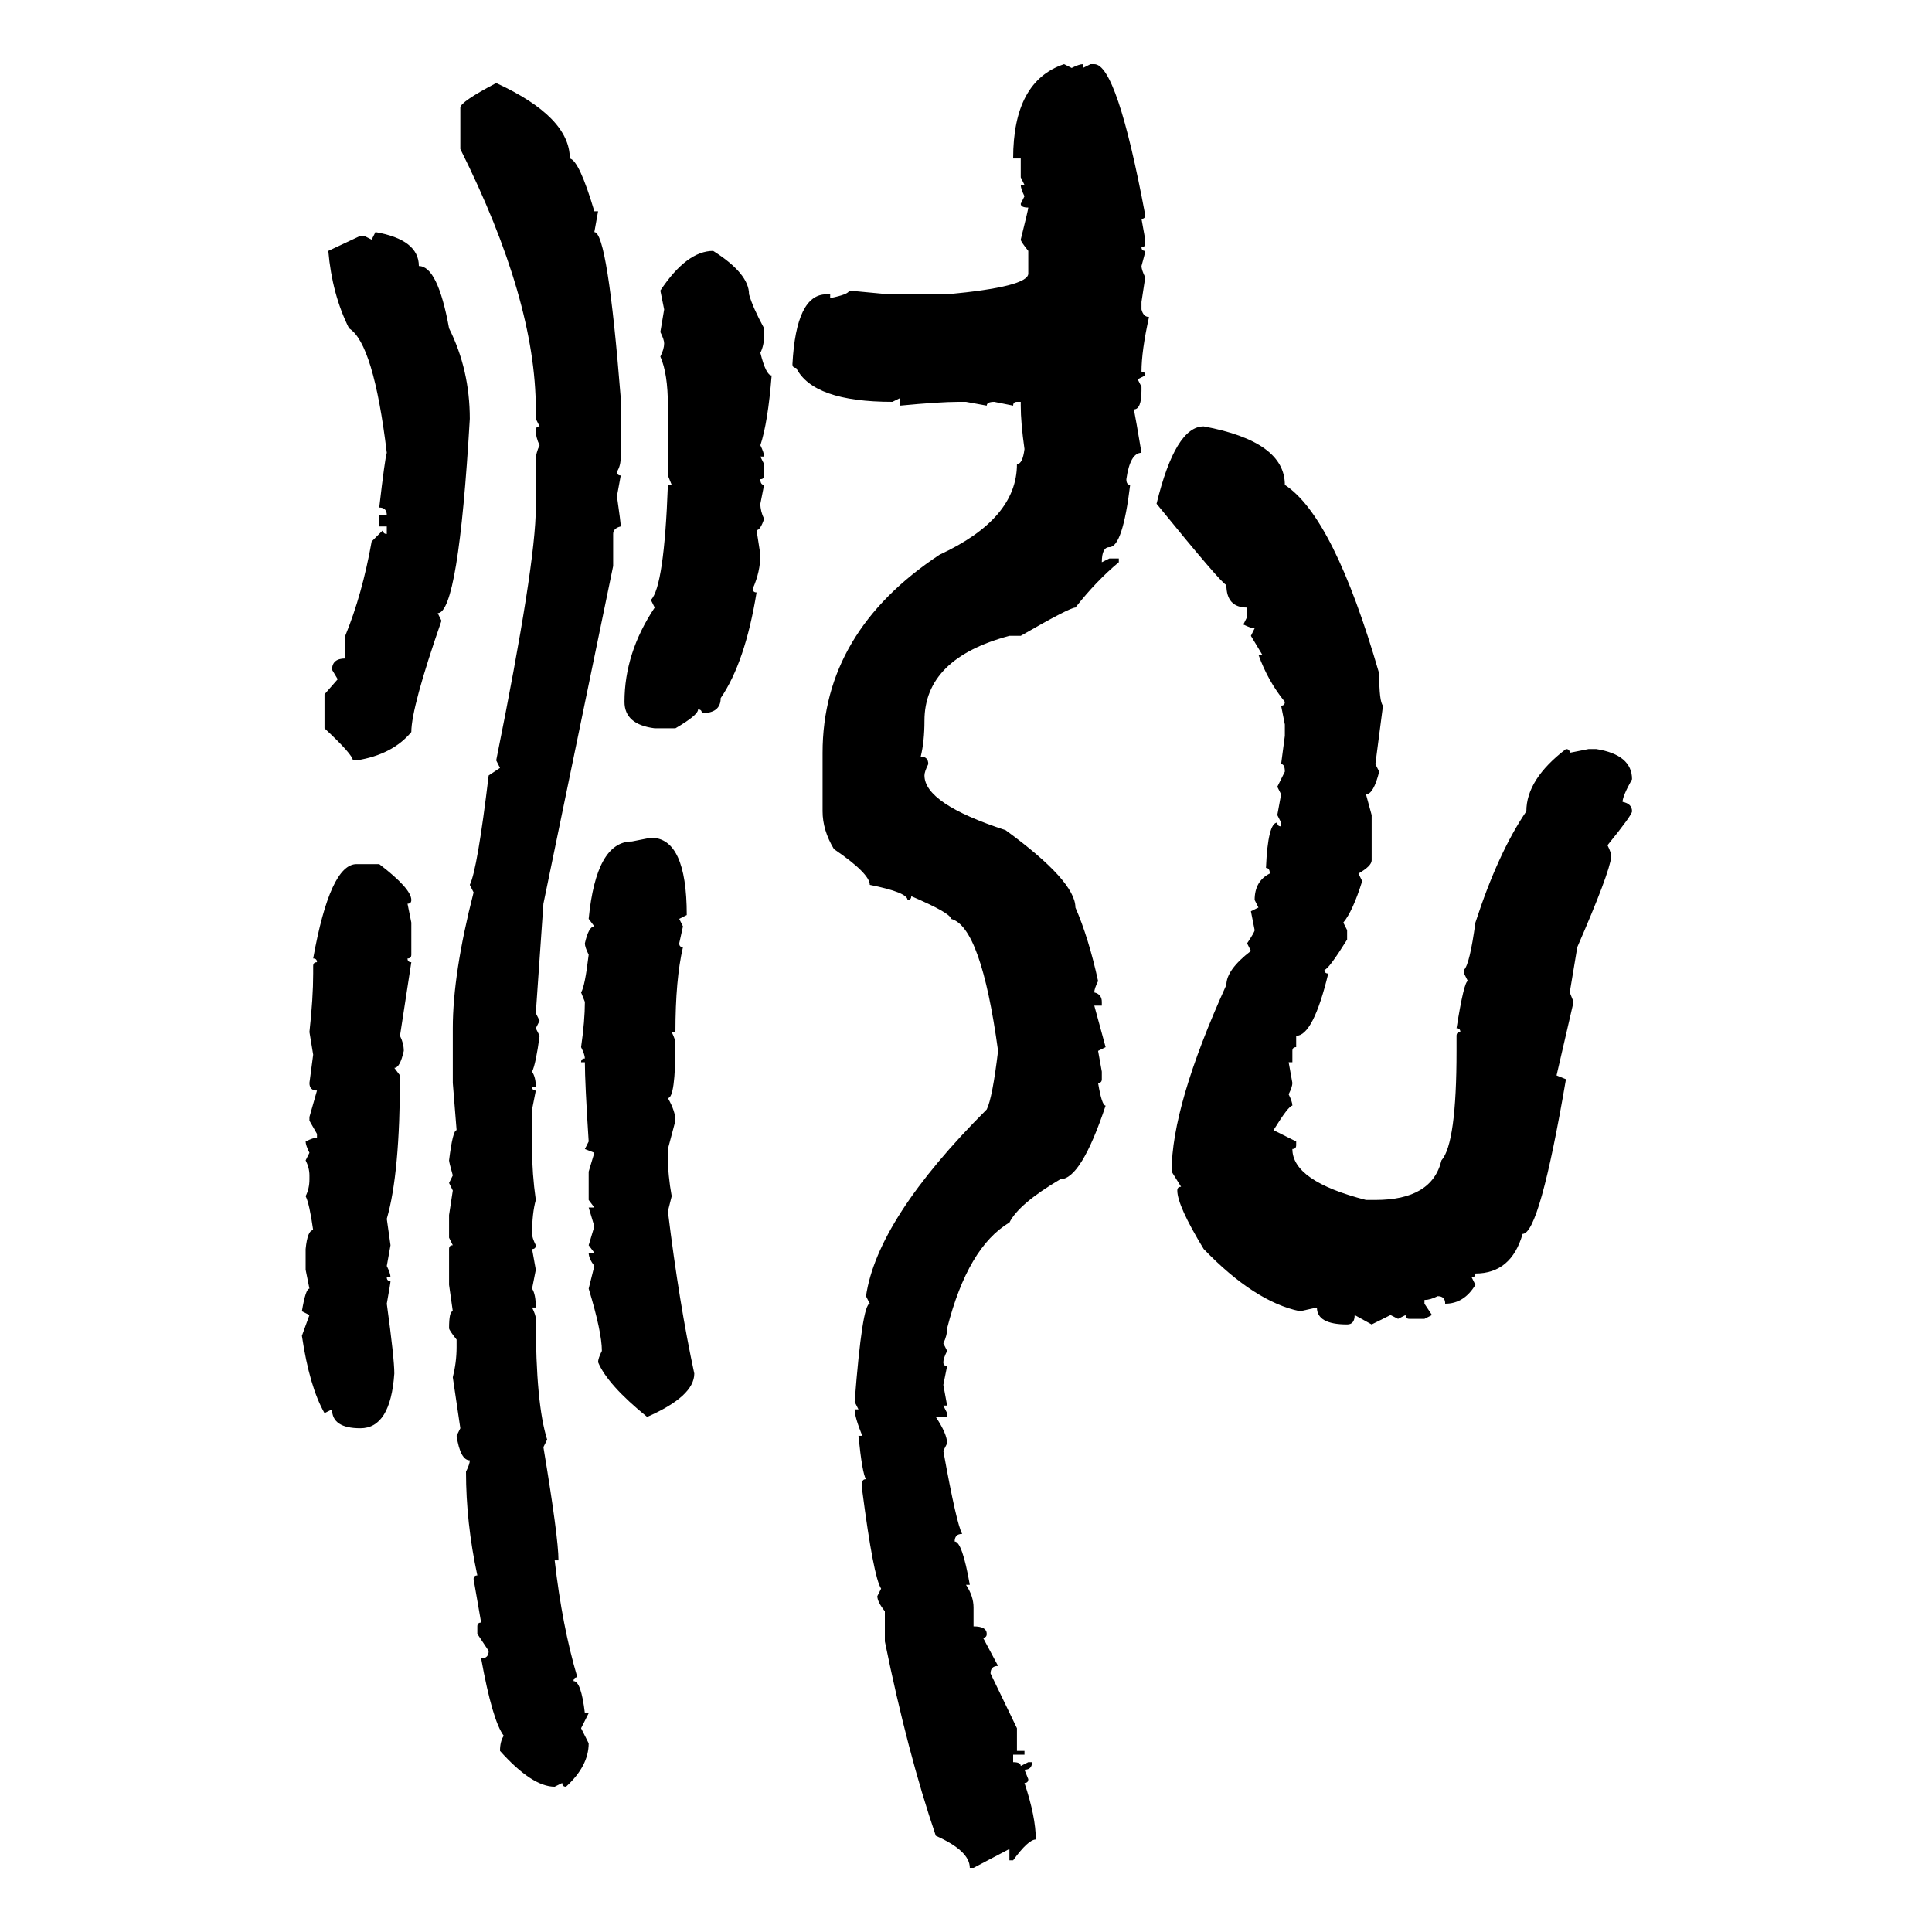 <svg xmlns="http://www.w3.org/2000/svg" xmlns:xlink="http://www.w3.org/1999/xlink" width="300" height="300"><path d="M165.23 9.96L165.23 9.96L166.41 10.55Q167.58 9.96 168.16 9.96L168.16 9.96L168.16 10.55L169.34 9.96L169.92 9.96Q173.44 9.96 177.83 33.40L177.83 33.40Q177.83 33.98 177.25 33.98L177.25 33.98L177.83 37.21L177.83 37.79Q177.83 38.38 177.25 38.38L177.25 38.38Q177.25 38.96 177.83 38.96L177.83 38.96Q177.83 39.26 177.25 41.31L177.25 41.31Q177.25 41.89 177.83 43.07L177.83 43.07L177.25 46.88L177.25 48.05Q177.54 49.22 178.42 49.22L178.42 49.22Q177.25 54.49 177.25 57.71L177.25 57.71Q177.83 57.71 177.83 58.30L177.83 58.30L176.66 58.89L177.25 60.06L177.25 60.64Q177.25 63.57 176.07 63.57L176.07 63.57Q176.37 65.04 177.25 70.31L177.25 70.31Q175.49 70.31 174.90 74.41L174.90 74.41Q174.90 75.29 175.49 75.29L175.49 75.29Q174.32 84.96 172.27 84.96L172.27 84.96Q171.09 84.96 171.09 87.30L171.09 87.30L172.27 86.72L173.73 86.72L173.73 87.30Q170.21 90.23 166.99 94.34L166.99 94.34Q166.11 94.34 158.50 98.73L158.50 98.73L156.74 98.73Q143.55 102.25 143.55 111.91L143.55 111.91Q143.55 115.14 142.97 117.48L142.97 117.48Q144.14 117.48 144.14 118.65L144.14 118.65Q143.55 119.82 143.55 120.41L143.55 120.41Q143.55 124.80 156.15 128.91L156.15 128.91Q166.99 136.82 166.99 140.92L166.99 140.92Q169.04 145.61 170.51 152.34L170.51 152.34Q169.92 153.52 169.92 154.10L169.92 154.10Q171.09 154.39 171.09 155.57L171.09 155.57L171.09 156.15L169.92 156.15L171.68 162.60L170.51 163.18L171.09 166.41L171.09 167.58Q171.09 168.16 170.51 168.16L170.51 168.16Q171.09 171.68 171.68 171.68L171.68 171.68Q167.87 183.11 164.65 183.11L164.65 183.11Q158.20 186.91 156.74 189.84L156.74 189.84Q150.29 193.65 147.07 206.25L147.07 206.25Q147.07 207.42 146.48 208.59L146.48 208.59L147.07 209.77Q146.48 210.94 146.48 211.52L146.48 211.52Q146.48 212.11 147.07 212.11L147.07 212.11L146.48 215.04L147.07 218.26L146.48 218.26L147.07 219.43L147.07 220.02L145.31 220.02Q147.07 222.66 147.07 224.12L147.07 224.12L146.48 225.29Q148.54 236.72 149.41 238.18L149.41 238.18Q148.24 238.18 148.24 239.36L148.24 239.36Q149.41 239.36 150.59 246.09L150.59 246.09L150 246.09Q151.17 247.85 151.17 249.61L151.17 249.61L151.17 252.54Q153.22 252.54 153.22 253.71L153.22 253.71Q153.22 254.30 152.64 254.30L152.64 254.30L154.98 258.69Q153.81 258.69 153.81 259.86L153.81 259.86L157.91 268.36L157.91 271.88L159.08 271.88L159.08 272.46L157.32 272.46L157.32 273.63Q158.50 273.63 158.50 274.22L158.50 274.22L159.67 273.63L160.25 273.63Q160.25 274.80 159.08 274.80L159.08 274.80L159.67 276.27Q159.67 276.86 159.08 276.86L159.08 276.86Q160.84 282.13 160.84 285.64L160.84 285.64Q159.67 285.64 157.32 288.87L157.32 288.87L156.74 288.87L156.74 287.11L151.17 290.04L150.59 290.04Q150.59 287.40 145.31 285.06L145.31 285.06Q140.92 272.17 137.40 254.88L137.40 254.88L137.40 250.20Q136.23 248.73 136.23 247.85L136.23 247.85L136.82 246.68Q135.64 244.92 133.89 231.45L133.89 231.45L133.89 230.27Q133.89 229.69 134.47 229.69L134.47 229.69Q133.89 228.81 133.30 222.95L133.30 222.95L133.89 222.95Q132.71 220.02 132.71 218.85L132.71 218.85L133.30 218.85L132.71 217.68Q133.89 202.44 135.06 202.44L135.06 202.44L134.47 201.27Q136.23 189.26 153.22 172.27L153.22 172.27Q154.10 170.51 154.98 163.18L154.98 163.18Q152.34 143.85 147.66 142.68L147.66 142.68Q147.66 141.80 141.50 139.16L141.50 139.16Q141.50 139.75 140.92 139.75L140.92 139.75Q140.92 138.57 135.06 137.40L135.06 137.40Q135.06 135.64 129.49 131.84L129.49 131.84Q127.73 128.91 127.73 125.98L127.73 125.98L127.73 116.89Q127.73 98.14 145.90 86.13L145.90 86.13Q157.91 80.57 157.91 72.07L157.91 72.07Q158.79 72.07 159.08 69.73L159.08 69.73Q158.50 65.63 158.50 62.99L158.50 62.99L158.50 62.40L157.91 62.40Q157.32 62.40 157.32 62.99L157.32 62.99L154.39 62.40Q153.22 62.40 153.22 62.99L153.22 62.99L150 62.40L148.83 62.40Q145.90 62.40 139.75 62.99L139.75 62.99L139.75 61.82L138.57 62.40Q126.27 62.40 123.63 57.13L123.63 57.13Q123.05 57.13 123.05 56.54L123.05 56.54Q123.63 45.70 128.32 45.70L128.32 45.70L128.91 45.70L128.91 46.29Q131.84 45.70 131.84 45.12L131.84 45.12L137.99 45.70L147.07 45.70Q159.67 44.53 159.67 42.48L159.67 42.48L159.67 38.96Q158.50 37.50 158.50 37.21L158.50 37.21Q159.67 32.52 159.67 32.23L159.67 32.23Q158.50 32.23 158.50 31.64L158.50 31.64L159.08 30.47Q158.50 29.30 158.50 28.71L158.50 28.71L159.08 28.71L158.50 27.54L158.50 24.61L157.32 24.61Q157.32 12.60 165.23 9.96ZM77.05 12.89L77.05 12.89Q88.48 18.16 88.48 24.61L88.48 24.61Q89.94 24.90 92.29 32.81L92.29 32.81L92.87 32.81L92.29 36.04Q94.34 36.04 96.39 61.82L96.39 61.82L96.39 70.90Q96.39 72.36 95.80 73.24L95.80 73.24Q95.80 73.83 96.39 73.83L96.39 73.83L95.80 77.05Q96.39 81.15 96.39 81.74L96.39 81.74Q95.21 82.03 95.21 82.91L95.21 82.91L95.21 87.89L84.38 140.33L83.20 157.32L83.79 158.50L83.20 159.67L83.79 160.84Q83.20 165.23 82.62 166.41L82.62 166.41Q83.20 167.29 83.20 168.75L83.20 168.75L82.62 168.75Q82.62 169.34 83.20 169.34L83.20 169.34L82.62 172.27L82.62 178.42Q82.62 182.23 83.20 186.33L83.20 186.33Q82.62 188.38 82.62 191.60L82.62 191.60Q82.62 192.19 83.20 193.36L83.20 193.36Q83.20 193.95 82.62 193.95L82.62 193.95L83.20 197.17L82.62 200.10Q83.20 200.98 83.20 203.03L83.20 203.03L82.62 203.03Q83.20 204.20 83.20 204.79L83.20 204.79Q83.20 217.97 84.96 223.54L84.96 223.54L84.38 224.71Q86.72 238.77 86.72 242.29L86.72 242.29L86.13 242.29Q87.30 252.54 89.65 260.45L89.65 260.45Q89.06 260.45 89.06 261.04L89.06 261.04Q90.23 261.04 90.82 266.02L90.82 266.02L91.41 266.02L90.23 268.36L91.41 270.70Q91.41 274.22 87.89 277.44L87.89 277.44Q87.30 277.44 87.30 276.86L87.30 276.86L86.13 277.44Q82.62 277.44 77.64 271.88L77.64 271.88Q77.64 270.41 78.22 269.53L78.22 269.53Q76.46 267.19 74.71 257.52L74.71 257.52Q75.88 257.52 75.88 256.35L75.88 256.35L74.12 253.71L74.12 252.54Q74.12 251.95 74.71 251.95L74.71 251.95L73.54 245.21Q73.54 244.63 74.12 244.63L74.12 244.63Q72.36 236.43 72.36 228.52L72.36 228.52Q72.95 227.34 72.95 226.76L72.95 226.76Q71.48 226.76 70.90 222.95L70.90 222.95L71.48 221.78L70.31 213.87Q70.90 211.52 70.90 209.18L70.90 209.18L70.90 208.01Q69.73 206.54 69.73 206.25L69.73 206.25Q69.73 203.61 70.31 203.61L70.31 203.61L69.73 199.51L69.73 193.95Q69.73 193.36 70.31 193.36L70.31 193.36L69.73 192.19L69.73 188.67L70.31 184.86L69.73 183.69L70.31 182.52Q69.73 180.47 69.73 180.18L69.73 180.18Q70.31 175.49 70.90 175.49L70.90 175.49L70.31 168.16L70.31 159.67Q70.31 151.17 73.54 138.57L73.54 138.57L72.95 137.40Q74.12 135.06 75.88 120.41L75.88 120.41L77.64 119.24L77.05 118.07Q83.20 87.60 83.20 78.81L83.20 78.81L83.20 71.48Q83.20 70.31 83.79 69.14L83.79 69.14Q83.20 67.97 83.20 66.80L83.20 66.80Q83.20 66.21 83.79 66.21L83.79 66.21L83.20 65.04L83.20 63.57Q83.20 46.58 71.48 23.14L71.48 23.14L71.48 16.70Q71.48 15.82 77.05 12.89ZM57.71 37.21L58.30 36.04Q65.04 37.21 65.04 41.31L65.04 41.31Q67.97 41.31 69.73 50.98L69.73 50.98Q72.95 57.42 72.95 65.04L72.95 65.04Q71.19 95.21 67.97 95.21L67.97 95.21L68.55 96.39Q63.87 109.86 63.87 113.67L63.87 113.67Q60.94 117.19 55.37 118.07L55.37 118.07L54.79 118.07Q54.79 117.19 50.39 113.09L50.39 113.09L50.39 107.81L52.44 105.47L51.56 104.00Q51.56 102.25 53.61 102.25L53.61 102.25L53.61 98.73Q56.25 92.29 57.71 84.08L57.71 84.08L59.47 82.32Q59.47 82.91 60.06 82.91L60.06 82.91L60.06 81.74L58.89 81.74L58.89 79.98L60.06 79.98Q60.06 78.81 58.89 78.81L58.89 78.81Q59.77 71.19 60.06 70.31L60.06 70.31Q58.01 53.32 54.20 50.98L54.20 50.98Q51.56 45.70 50.98 38.96L50.98 38.96L55.96 36.62L56.54 36.62L57.71 37.21ZM110.74 38.96L110.74 38.96Q116.31 42.48 116.31 45.70L116.31 45.70Q116.89 47.75 118.65 50.98L118.65 50.98L118.65 52.15Q118.65 53.61 118.07 54.79L118.07 54.79Q118.95 58.30 119.82 58.30L119.82 58.30Q119.24 65.63 118.07 69.14L118.07 69.14Q118.65 70.31 118.65 70.90L118.65 70.90L118.07 70.90L118.65 72.07L118.65 73.83Q118.65 74.41 118.07 74.41L118.07 74.41Q118.07 75.29 118.65 75.29L118.65 75.29L118.07 78.22Q118.07 79.39 118.65 80.57L118.65 80.57Q118.07 82.32 117.48 82.32L117.48 82.32L118.07 86.13Q118.07 88.77 116.89 91.41L116.89 91.41Q116.89 91.99 117.48 91.99L117.48 91.99Q115.72 102.83 111.91 108.40L111.91 108.40Q111.91 110.74 108.98 110.74L108.98 110.74Q108.98 110.16 108.40 110.16L108.40 110.16Q108.40 111.04 104.88 113.09L104.88 113.09L101.66 113.09Q96.97 112.50 96.97 108.98L96.97 108.98Q96.97 101.37 101.66 94.34L101.66 94.34L101.07 93.16Q103.13 91.11 103.71 75.29L103.71 75.29L104.30 75.29L103.71 73.83L103.71 62.99Q103.71 58.01 102.54 55.37L102.54 55.37Q103.13 54.20 103.13 53.32L103.13 53.32Q103.13 52.73 102.54 51.56L102.54 51.56L103.13 48.05L102.54 45.12Q106.64 38.96 110.74 38.96ZM186.91 66.21L186.91 66.21Q199.51 68.55 199.51 75.29L199.51 75.29Q207.13 80.27 214.16 104.59L214.16 104.59Q214.16 108.98 214.75 109.57L214.75 109.57L213.57 118.65L214.16 119.82Q213.28 123.34 212.11 123.34L212.11 123.34L212.99 126.56L212.99 133.59Q212.99 134.47 210.94 135.64L210.94 135.64L211.52 136.82Q210.06 141.50 208.59 143.26L208.59 143.26L209.18 144.43L209.18 145.90Q206.25 150.59 205.66 150.59L205.66 150.59Q205.66 151.17 206.25 151.17L206.25 151.17Q203.91 160.84 201.27 160.84L201.27 160.84L201.27 162.60Q200.68 162.60 200.68 163.18L200.68 163.18L200.68 164.94L200.10 164.94L200.68 168.16Q200.68 168.75 200.10 169.92L200.10 169.92Q200.68 171.09 200.68 171.68L200.68 171.68Q200.10 171.68 197.75 175.49L197.75 175.49L201.27 177.25L201.27 177.83Q201.27 178.42 200.68 178.42L200.68 178.42Q200.68 183.40 212.11 186.33L212.11 186.33L213.57 186.33Q222.36 186.33 223.83 180.18L223.83 180.18Q226.17 177.54 226.17 163.18L226.17 163.18L226.17 160.84Q226.17 160.25 226.76 160.25L226.76 160.25Q226.76 159.67 226.17 159.67L226.17 159.67Q227.34 152.34 227.93 152.34L227.93 152.34L227.34 151.17L227.34 150.59Q228.22 149.71 229.10 143.26L229.10 143.26Q232.62 132.42 237.01 125.98L237.01 125.98Q237.01 121.00 243.16 116.31L243.16 116.31Q243.75 116.31 243.75 116.89L243.75 116.89L246.68 116.31L247.85 116.31Q253.42 117.19 253.42 121.00L253.42 121.00Q251.95 123.63 251.95 124.51L251.95 124.51Q253.42 124.80 253.42 125.98L253.42 125.98Q253.42 126.56 249.61 131.25L249.61 131.25Q250.20 132.42 250.20 133.01L250.20 133.01Q249.90 135.64 244.92 147.07L244.92 147.07L243.75 154.10L244.34 155.57L241.70 166.99L243.16 167.58Q239.06 191.60 236.43 191.60L236.43 191.60Q234.67 197.75 229.10 197.75L229.10 197.75Q229.10 198.34 228.52 198.34L228.52 198.34L229.10 199.51Q227.34 202.44 224.41 202.44L224.41 202.44Q224.41 201.27 223.24 201.27L223.24 201.27Q222.07 201.86 221.19 201.86L221.19 201.86L221.19 202.44L222.36 204.20L221.19 204.79L218.85 204.79Q218.26 204.79 218.26 204.20L218.26 204.20L217.09 204.79L215.92 204.20L212.99 205.66L210.35 204.20Q210.35 205.66 209.18 205.66L209.18 205.66Q204.49 205.66 204.49 203.03L204.49 203.03L201.86 203.61Q194.82 202.15 186.91 193.95L186.91 193.95Q182.81 187.21 182.81 184.86L182.81 184.86Q182.81 184.28 183.40 184.28L183.40 184.28L181.93 181.93Q181.93 171.68 190.43 152.93L190.43 152.93Q190.43 150.59 194.24 147.66L194.24 147.66L193.65 146.48Q194.82 144.73 194.82 144.43L194.82 144.43L194.24 141.50L195.41 140.92L194.82 139.75Q194.82 136.82 197.17 135.64L197.17 135.64Q197.17 134.77 196.58 134.77L196.58 134.77Q196.88 127.73 198.34 127.73L198.34 127.73Q198.34 128.32 198.93 128.32L198.93 128.32L198.93 127.73L198.34 126.56L198.93 123.34L198.34 122.17L199.51 119.82Q199.51 118.65 198.93 118.65L198.93 118.65L199.51 114.26L199.51 112.50L198.93 109.57Q199.51 109.57 199.51 108.98L199.51 108.98Q196.88 105.76 195.41 101.66L195.41 101.66L196.00 101.66L194.24 98.73L194.82 97.56Q194.24 97.56 193.07 96.97L193.07 96.97L193.65 95.80L193.65 94.34Q190.43 94.34 190.43 90.82L190.43 90.82Q189.84 90.82 179.59 78.22L179.59 78.22Q182.52 66.21 186.91 66.21ZM98.14 130.66L101.07 130.08Q106.64 130.08 106.64 142.09L106.64 142.09L105.47 142.68L106.05 143.85L105.47 146.48Q105.47 147.07 106.05 147.07L106.05 147.07Q104.88 152.05 104.88 160.25L104.88 160.25L104.30 160.25Q104.88 161.43 104.88 162.01L104.88 162.01Q104.88 170.51 103.71 170.51L103.71 170.51Q104.88 172.56 104.88 174.02L104.88 174.02L103.71 178.42L103.71 179.59Q103.71 182.52 104.30 185.74L104.30 185.74L103.71 188.09Q105.47 202.44 107.81 213.28L107.81 213.28Q107.81 216.80 100.49 220.02L100.49 220.02Q94.34 215.04 92.87 211.52L92.87 211.52Q92.87 210.94 93.46 209.77L93.46 209.77Q93.46 206.84 91.41 200.10L91.41 200.10L92.29 196.58Q91.41 195.41 91.41 194.53L91.41 194.53L92.29 194.53L91.41 193.36L92.29 190.43L91.41 187.50L92.29 187.50L91.41 186.33L91.41 181.93L92.29 179.00L90.82 178.42L91.41 177.25Q90.82 168.16 90.82 164.94L90.82 164.94L90.23 164.94Q90.23 164.36 90.82 164.36L90.82 164.36Q90.82 163.77 90.23 162.60L90.23 162.60Q90.82 158.50 90.82 155.57L90.82 155.57L90.23 154.10Q90.82 153.22 91.41 148.24L91.41 148.24Q90.82 147.07 90.82 146.48L90.82 146.48Q91.41 143.85 92.29 143.85L92.29 143.85L91.41 142.68Q92.58 130.66 98.14 130.66L98.14 130.66ZM55.37 134.18L58.89 134.18Q63.87 137.99 63.87 139.75L63.87 139.75Q63.87 140.33 63.28 140.33L63.28 140.33L63.87 143.26L63.87 148.24Q63.87 148.83 63.28 148.83L63.28 148.83Q63.28 149.41 63.87 149.41L63.87 149.41L62.11 160.84Q62.70 162.01 62.70 163.18L62.70 163.18Q62.11 165.82 61.23 165.82L61.23 165.82L62.11 166.99Q62.11 182.23 60.06 189.26L60.06 189.26L60.64 193.36L60.06 196.58Q60.64 197.75 60.64 198.34L60.64 198.34L60.06 198.34Q60.06 198.93 60.64 198.93L60.64 198.93Q60.64 199.22 60.06 202.44L60.06 202.44Q61.23 210.94 61.23 213.28L61.23 213.28Q60.64 221.78 55.96 221.78L55.96 221.78Q51.56 221.78 51.56 218.85L51.56 218.85L50.39 219.43Q48.05 215.33 46.88 207.42L46.88 207.42L48.05 204.20L46.88 203.61Q47.46 200.10 48.05 200.10L48.05 200.10L47.46 197.17L47.46 193.95Q47.75 191.02 48.63 191.02L48.63 191.02Q48.05 186.91 47.46 185.74L47.46 185.74Q48.05 184.57 48.05 183.11L48.05 183.11L48.05 182.52Q48.05 181.35 47.46 180.18L47.46 180.18L48.05 179.00Q47.46 177.83 47.46 177.25L47.46 177.25Q48.63 176.66 49.22 176.66L49.22 176.66L49.22 176.07L48.05 174.02L48.05 173.44L49.22 169.34Q48.05 169.34 48.05 168.16L48.05 168.16L48.63 163.77L48.05 160.25Q48.63 154.98 48.63 151.17L48.63 151.17L48.63 150Q48.63 149.41 49.22 149.41L49.22 149.41Q49.22 148.83 48.63 148.83L48.63 148.83Q51.27 134.18 55.37 134.18L55.37 134.18Z"/></svg>